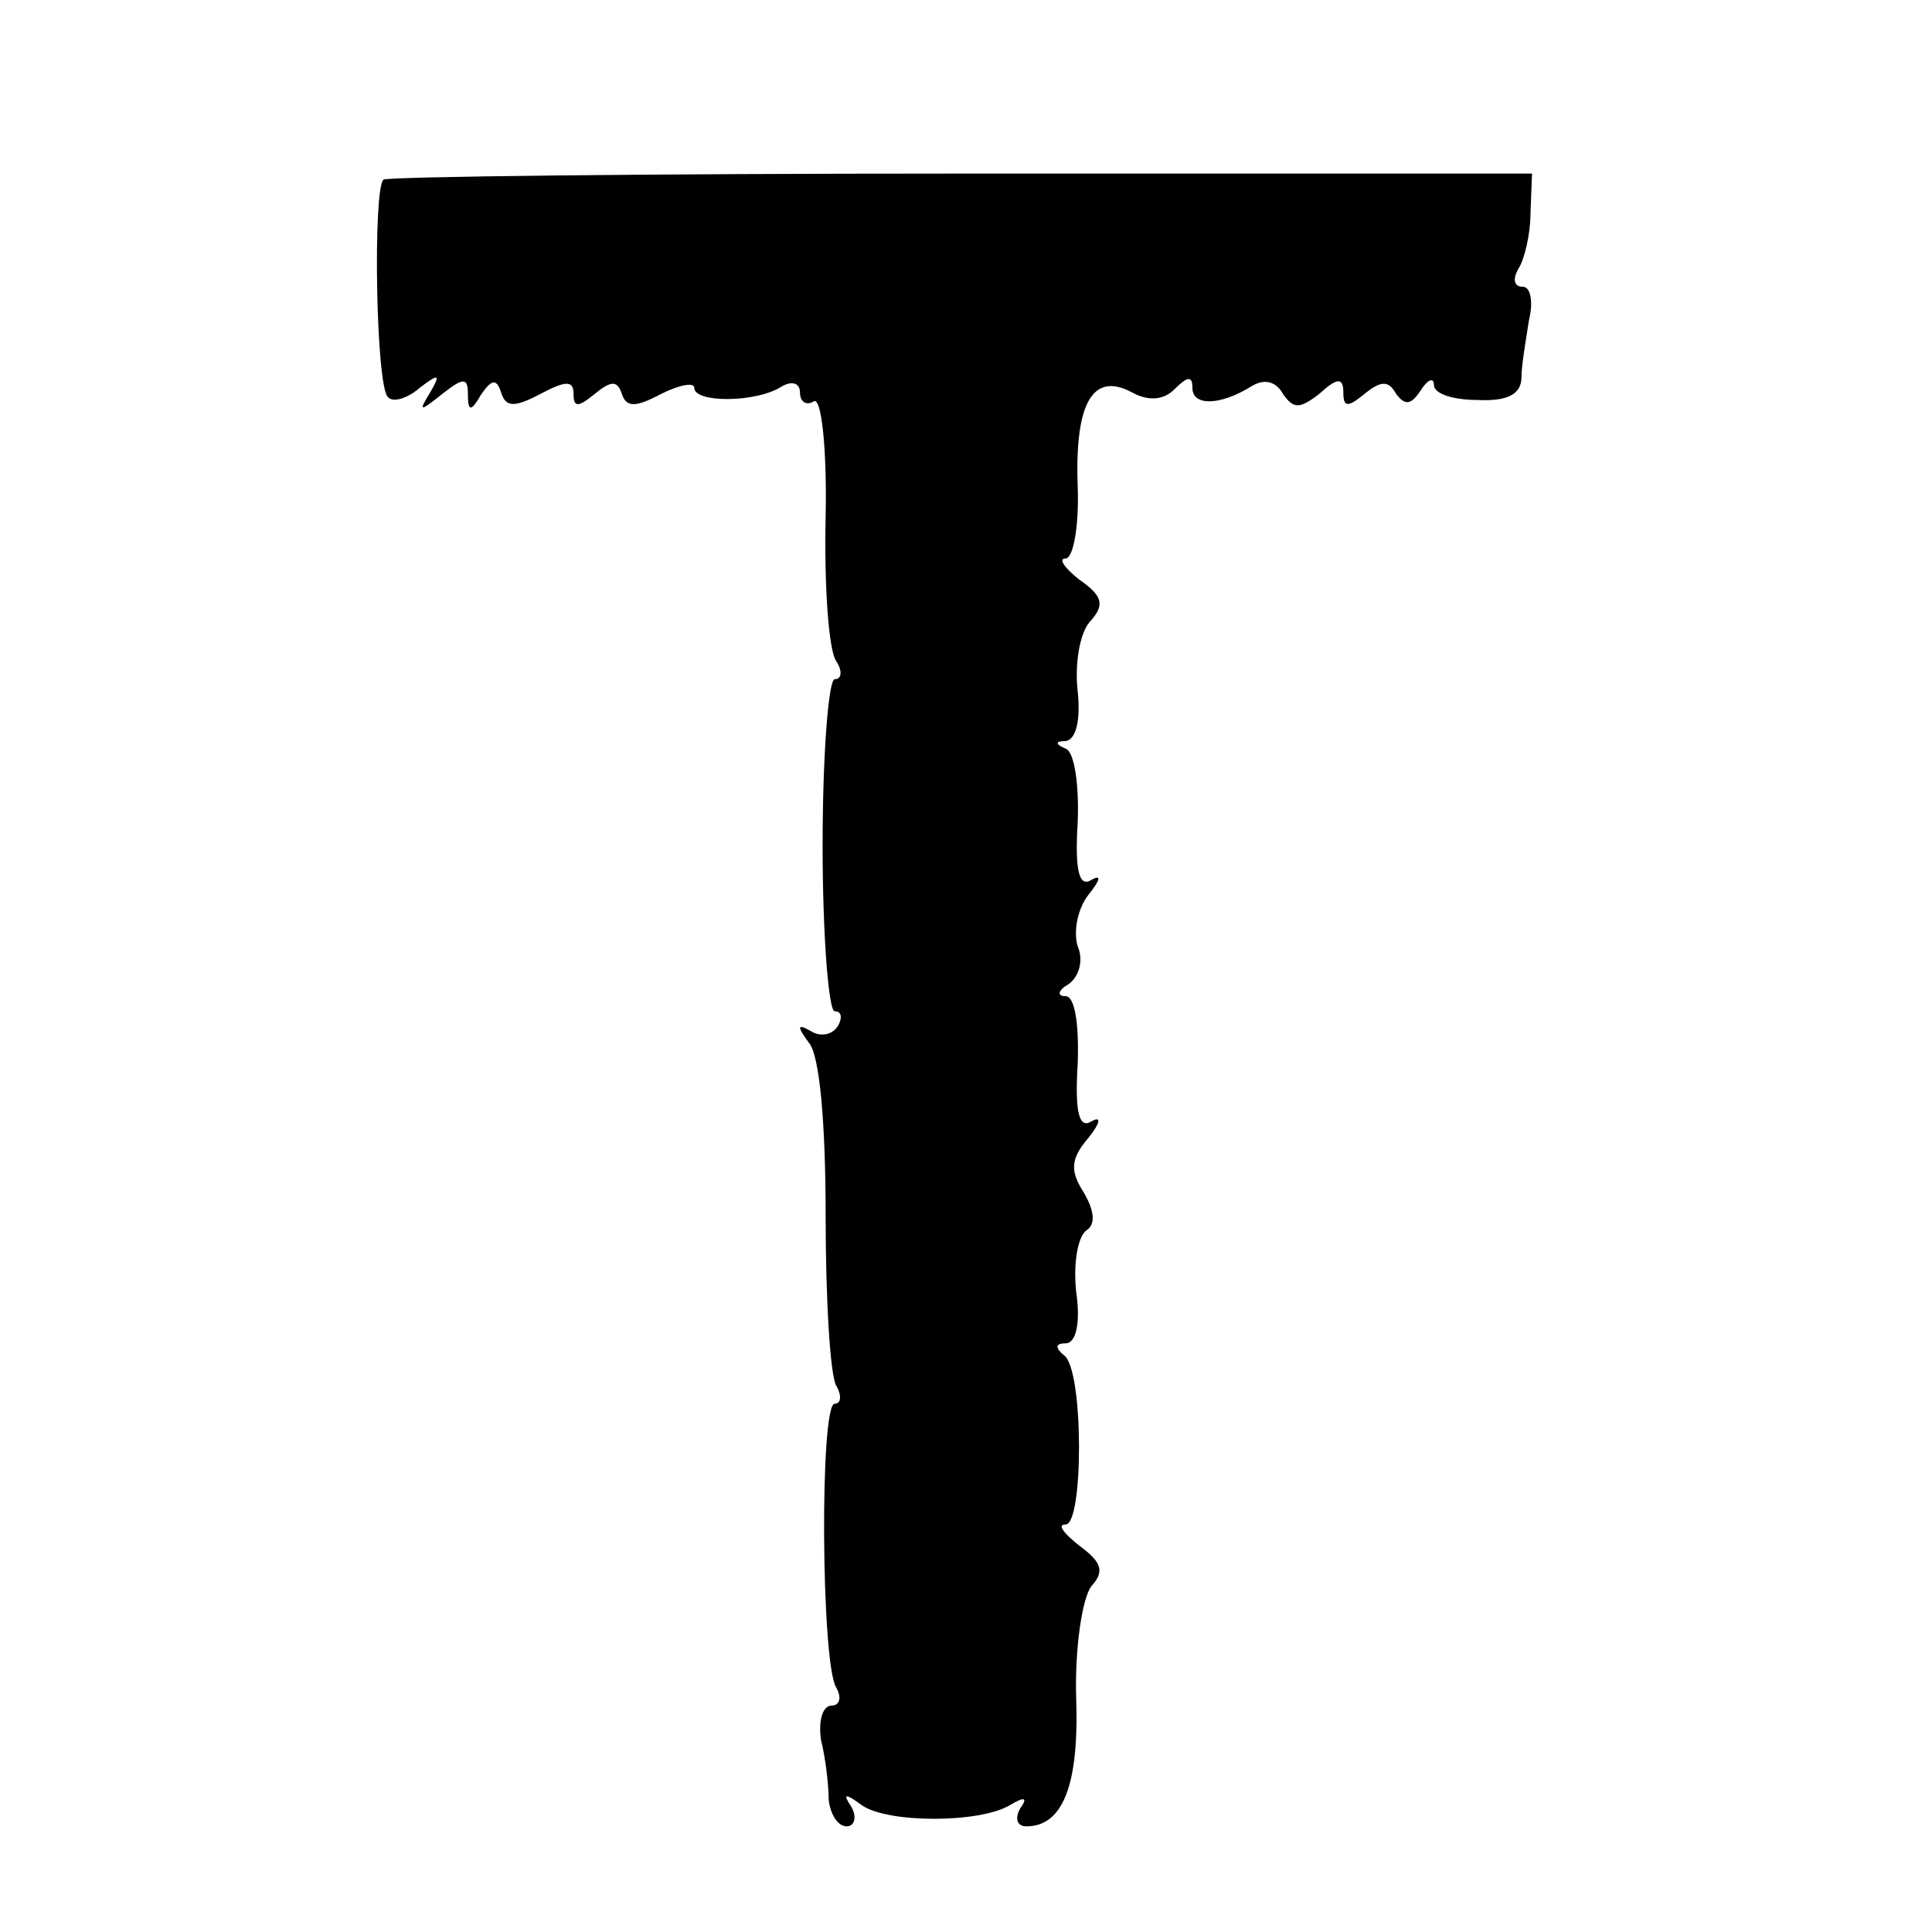 <?xml version="1.0" standalone="no"?>
<!DOCTYPE svg PUBLIC "-//W3C//DTD SVG 20010904//EN"
 "http://www.w3.org/TR/2001/REC-SVG-20010904/DTD/svg10.dtd">
<svg version="1.0" xmlns="http://www.w3.org/2000/svg"
 width="128pt" height="128pt" viewBox="0 0 128 128"
 preserveAspectRatio="xMidYMid meet">
<g transform="translate(0,128) scale(0.1,-0.1)"
fill="#000000" stroke="none">
<path d="M254 1161 c-7 -7 -5 -137 3 -144 3 -4 13 -1 21 6 13 10 14 9 7 -3 -8
-13 -7 -13 8 -1 14 11 17 11 17 0 0 -12 2 -12 9 0 7 10 10 10 13 1 3 -10 9
-10 26 -1 17 9 22 9 22 0 0 -9 3 -9 14 0 11 9 15 9 18 0 3 -9 9 -9 26 0 12 6
22 8 22 4 0 -10 41 -10 58 1 7 4 12 2 12 -4 0 -6 4 -9 9 -6 5 4 9 -30 8 -77
-1 -45 2 -88 7 -95 4 -6 4 -12 -1 -12 -4 0 -8 -49 -8 -110 0 -60 4 -110 8
-110 5 0 5 -5 2 -10 -4 -6 -12 -7 -18 -3 -9 5 -9 3 -1 -8 7 -8 11 -53 11 -114
0 -56 3 -106 7 -113 4 -7 3 -12 -1 -12 -10 0 -9 -172 1 -188 4 -7 2 -12 -3
-12 -6 0 -9 -10 -7 -23 3 -12 5 -30 5 -39 1 -10 6 -18 12 -18 5 0 7 6 3 13 -6
9 -4 9 7 1 17 -12 78 -12 98 0 10 6 12 5 7 -2 -4 -7 -2 -12 4 -12 24 0 35 27
33 85 -1 33 4 66 10 74 9 10 7 16 -8 27 -10 8 -15 14 -9 14 12 0 12 103 -1
112 -6 5 -6 8 1 8 7 0 10 14 7 34 -2 19 1 37 7 41 6 4 5 13 -2 25 -9 14 -9 22
3 36 8 10 9 15 2 11 -8 -5 -11 6 -9 38 1 27 -2 45 -8 45 -6 0 -5 4 2 8 7 5 10
16 6 25 -3 10 0 25 7 34 8 10 9 14 2 10 -8 -5 -11 6 -9 38 1 24 -2 47 -8 49
-7 3 -7 5 0 5 7 1 10 14 8 33 -2 17 1 38 8 46 10 11 9 17 -7 28 -10 8 -14 14
-9 14 5 0 9 21 8 48 -2 55 10 76 36 62 11 -6 21 -5 28 2 9 9 12 9 12 1 0 -12
18 -12 39 1 8 5 16 4 21 -5 7 -10 11 -10 24 0 12 11 16 11 16 1 0 -10 3 -10
14 -1 11 9 16 9 21 0 6 -8 10 -7 16 2 5 8 9 9 9 4 0 -6 13 -10 29 -10 20 -1
29 4 29 15 0 8 3 25 5 38 3 12 1 22 -4 22 -6 0 -7 5 -3 12 4 6 8 23 8 37 l1
26 -378 0 c-208 0 -380 -2 -383 -4z"/>
</g>
</svg>
